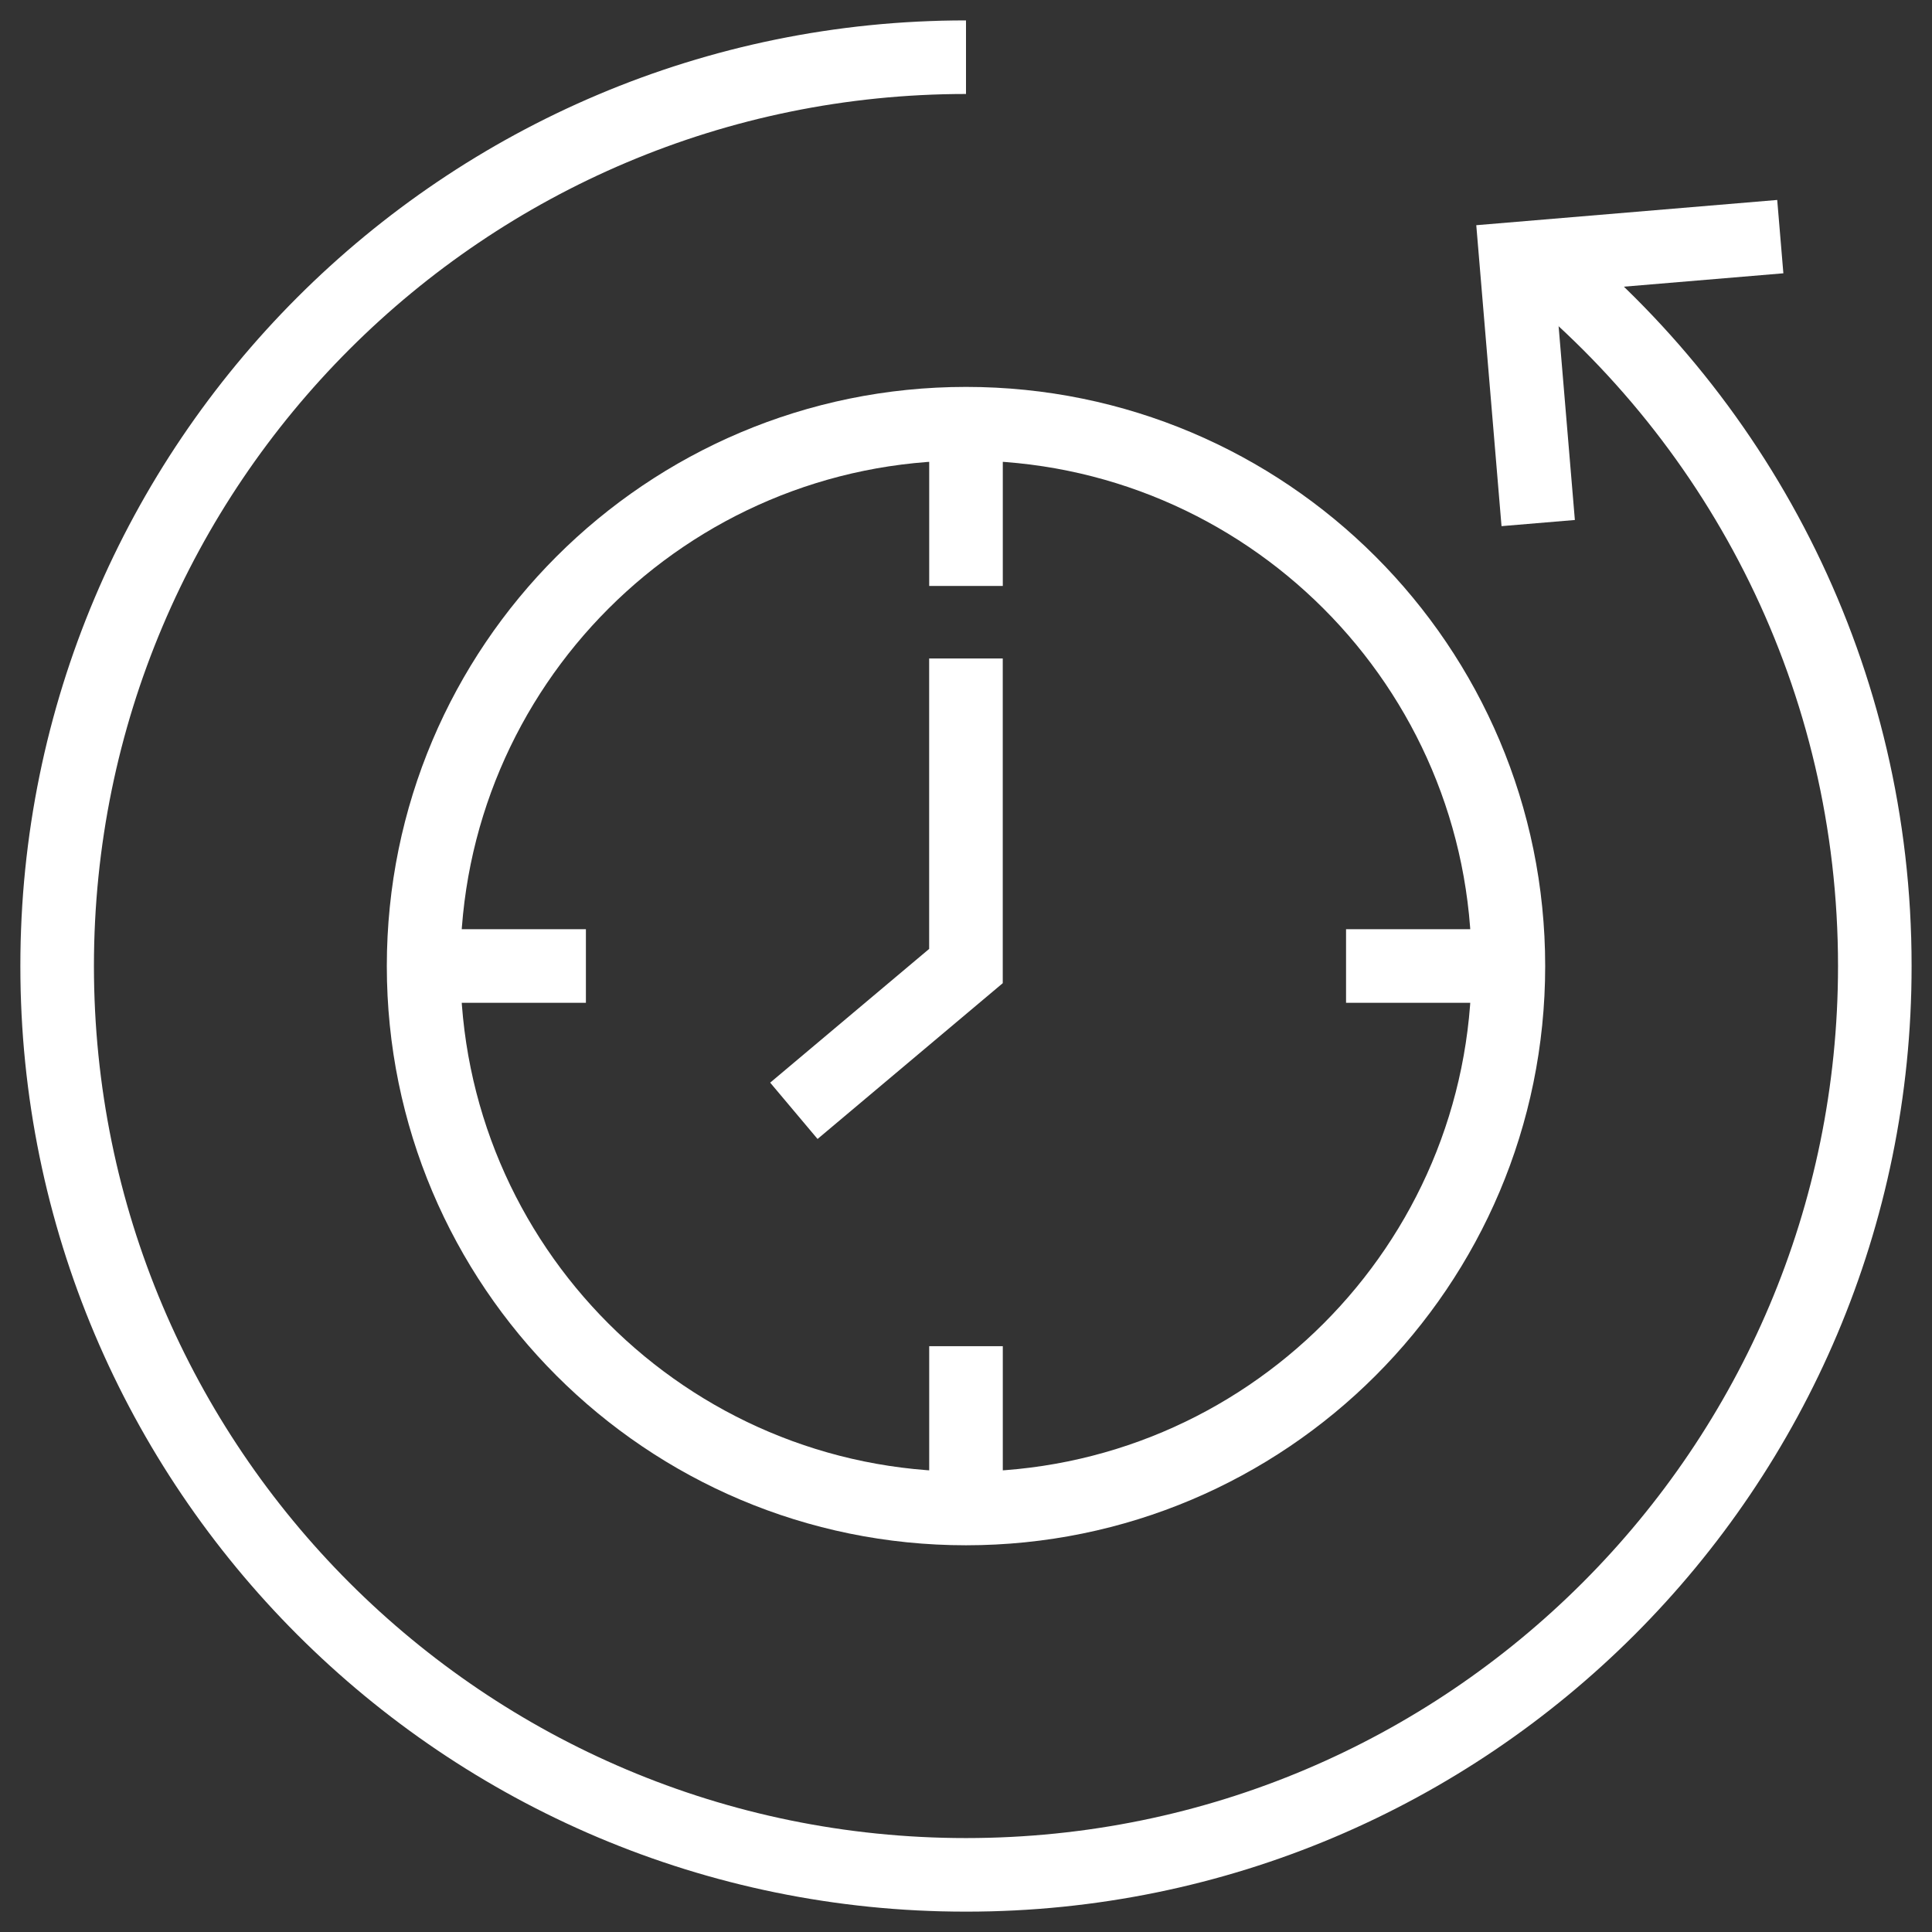 <svg width="42" height="42" viewBox="0 0 42 42" fill="none" xmlns="http://www.w3.org/2000/svg">
<rect x="0" y="0" width="42" height="42" fill="#333333" stroke="none"/>
<g clip-path="url(#clip0_3785_24430)">
<mask id="mask0_3785_24430" style="mask-type:luminance" maskUnits="userSpaceOnUse" x="0" y="0" width="42" height="42">
<path d="M0 3.8147e-06H42V42H0V3.8147e-06Z" fill="white"/>
</mask>
<g mask="url(#mask0_3785_24430)">
<path d="M38.702 5.144L32.957 5.626L33.439 11.371" stroke="white" stroke-width="1.6" stroke-miterlimit="10"/>
<path d="M21 1.243C10.088 1.243 1.242 10.089 1.242 21C1.242 31.912 10.088 40.758 21 40.758C31.911 40.758 40.757 31.912 40.757 21C40.757 14.765 37.88 9.213 33.367 5.592" stroke="white" stroke-width="1.6" stroke-miterlimit="10"/>
<path d="M32.791 21.002C32.791 27.514 27.512 32.793 21 32.793C14.488 32.793 9.209 27.514 9.209 21.002C9.209 14.49 14.488 9.211 21 9.211C27.512 9.211 32.791 14.49 32.791 21.002Z" stroke="white" stroke-width="1.6" stroke-miterlimit="10"/>
<path d="M21 9.21V12.738" stroke="white" stroke-width="1.6" stroke-miterlimit="10"/>
<path d="M21 29.265V32.793" stroke="white" stroke-width="1.6" stroke-miterlimit="10"/>
<path d="M32.79 21H29.262" stroke="white" stroke-width="1.6" stroke-miterlimit="10"/>
<path d="M12.737 21H9.209" stroke="white" stroke-width="1.6" stroke-miterlimit="10"/>
<path d="M20.999 14.315V21.001L17.258 24.148" stroke="white" stroke-width="1.6" stroke-miterlimit="10"/>
</g>
</g>
<defs>
<clipPath id="clip0_3785_24430">
<rect width="42" height="42" fill="white"/>
</clipPath>
</defs>
</svg>
